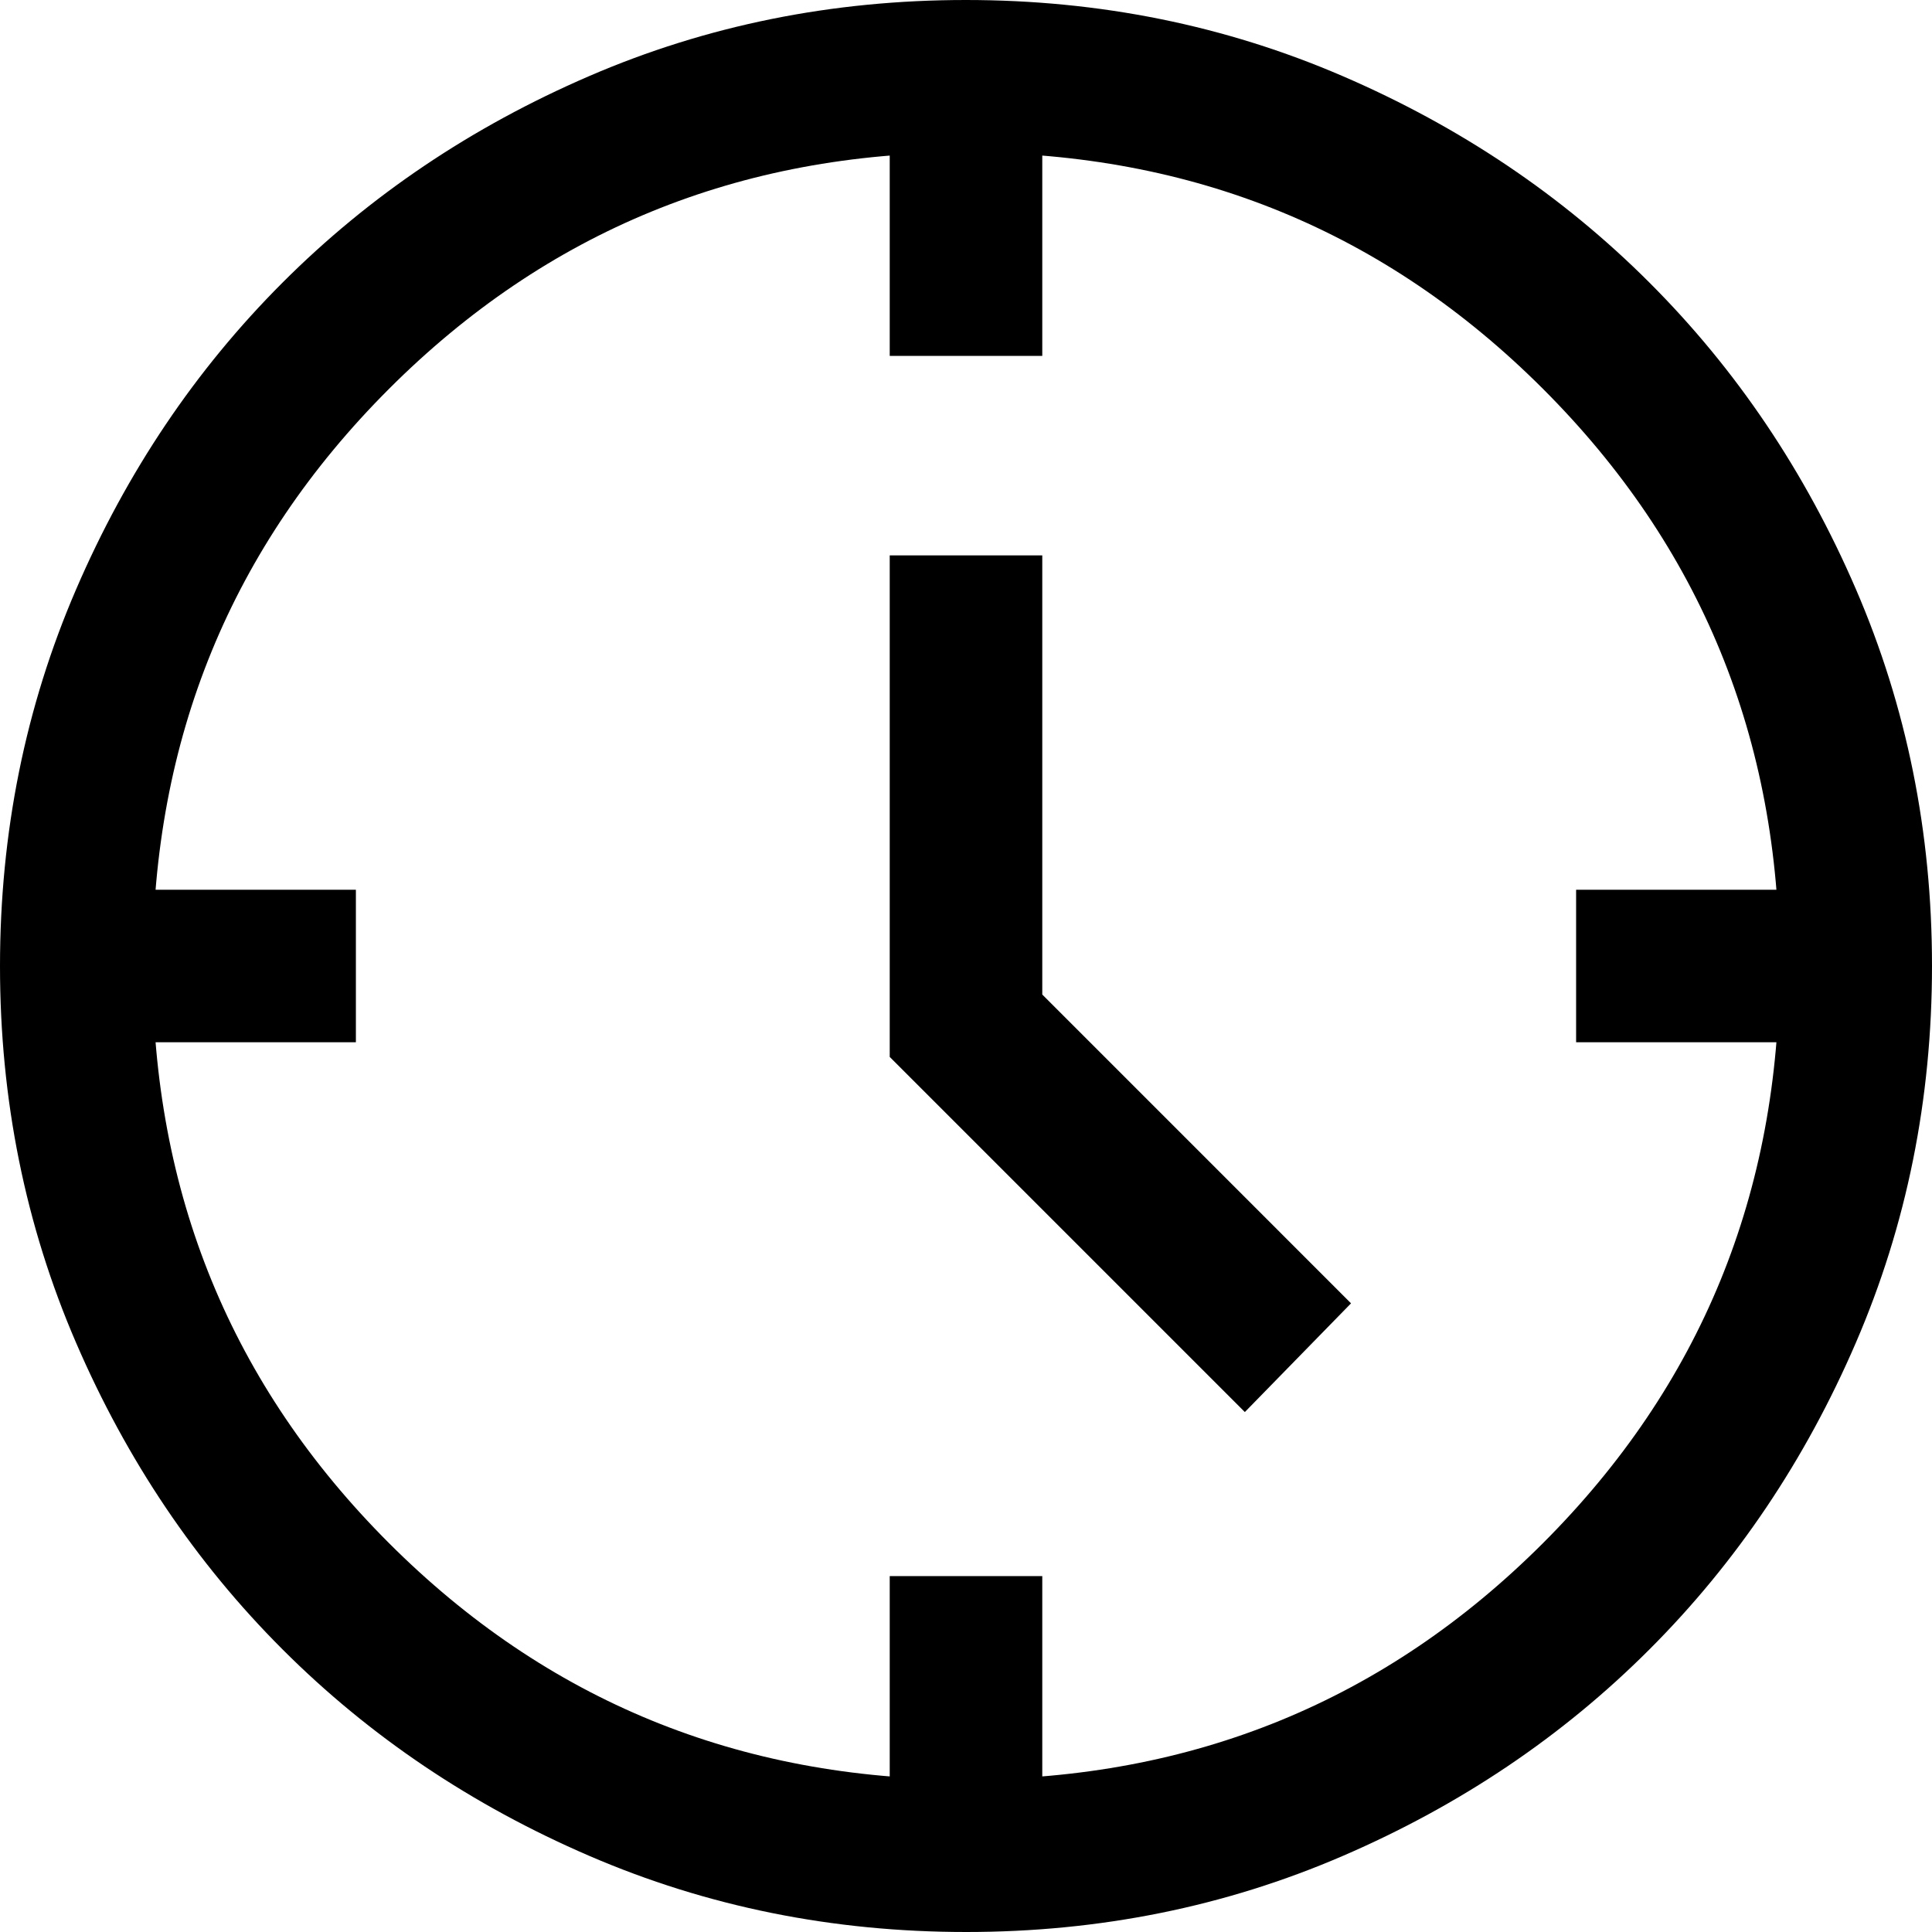 <?xml version="1.0" encoding="UTF-8"?>
<svg width="48px" height="48px" viewBox="0 0 48 48" version="1.1" xmlns="http://www.w3.org/2000/svg" xmlns:xlink="http://www.w3.org/1999/xlink">
    <title>495EB24C-A367-4960-9ADD-C4F828EB4C2F</title>
    <g id="📋-AJD---PDD" stroke="none" stroke-width="1" fill="none" fill-rule="evenodd">
        <g id="AJD-D1-PDD-(1440)" transform="translate(-1008, -760)" fill="#000000" fill-rule="nonzero">
            <g id="Overview" transform="translate(320, 544)">
                <g id="Quick-fact-icons" transform="translate(0, 216)">
                    <g id="nest_clock_farsight_analog_FILL0_wght300_GRAD0_opsz24" transform="translate(688, 0)">
                        <path d="M30.928,35.082 L22.105,26.259 L22.105,13.798 L25.895,13.798 L25.895,24.709 L33.566,32.381 L30.928,35.082 Z M22.105,8.842 L22.105,3.789 L25.895,3.789 L25.895,8.842 L22.105,8.842 Z M39.158,25.895 L39.158,22.105 L44.211,22.105 L44.211,25.895 L39.158,25.895 Z M22.105,44.211 L22.105,39.158 L25.895,39.158 L25.895,44.211 L22.105,44.211 Z M3.789,25.895 L3.789,22.105 L8.842,22.105 L8.842,25.895 L3.789,25.895 Z M24.004,48 C20.685,48 17.565,47.37 14.644,46.11 C11.723,44.851 9.182,43.141 7.022,40.981 C4.861,38.822 3.151,36.282 1.891,33.363 C0.63,30.443 0,27.324 0,24.004 C0,20.685 0.63,17.565 1.89,14.644 C3.149,11.723 4.859,9.182 7.019,7.022 C9.178,4.861 11.718,3.151 14.637,1.891 C17.557,0.63 20.676,0 23.996,0 C27.315,0 30.435,0.63 33.356,1.89 C36.277,3.149 38.818,4.859 40.978,7.019 C43.139,9.178 44.849,11.718 46.109,14.637 C47.37,17.557 48,20.676 48,23.996 C48,27.315 47.37,30.435 46.11,33.356 C44.851,36.277 43.141,38.818 40.981,40.978 C38.822,43.139 36.282,44.849 33.363,46.109 C30.443,47.37 27.324,48 24.004,48 L24.004,48 Z M24,44.211 C29.642,44.211 34.421,42.253 38.337,38.337 C42.253,34.421 44.211,29.642 44.211,24 C44.211,18.358 42.253,13.579 38.337,9.663 C34.421,5.747 29.642,3.789 24,3.789 C18.358,3.789 13.579,5.747 9.663,9.663 C5.747,13.579 3.789,18.358 3.789,24 C3.789,29.642 5.747,34.421 9.663,38.337 C13.579,42.253 18.358,44.211 24,44.211 Z" id="Shape"></path>
                    </g>
                </g>
            </g>
        </g>
    </g>
</svg>